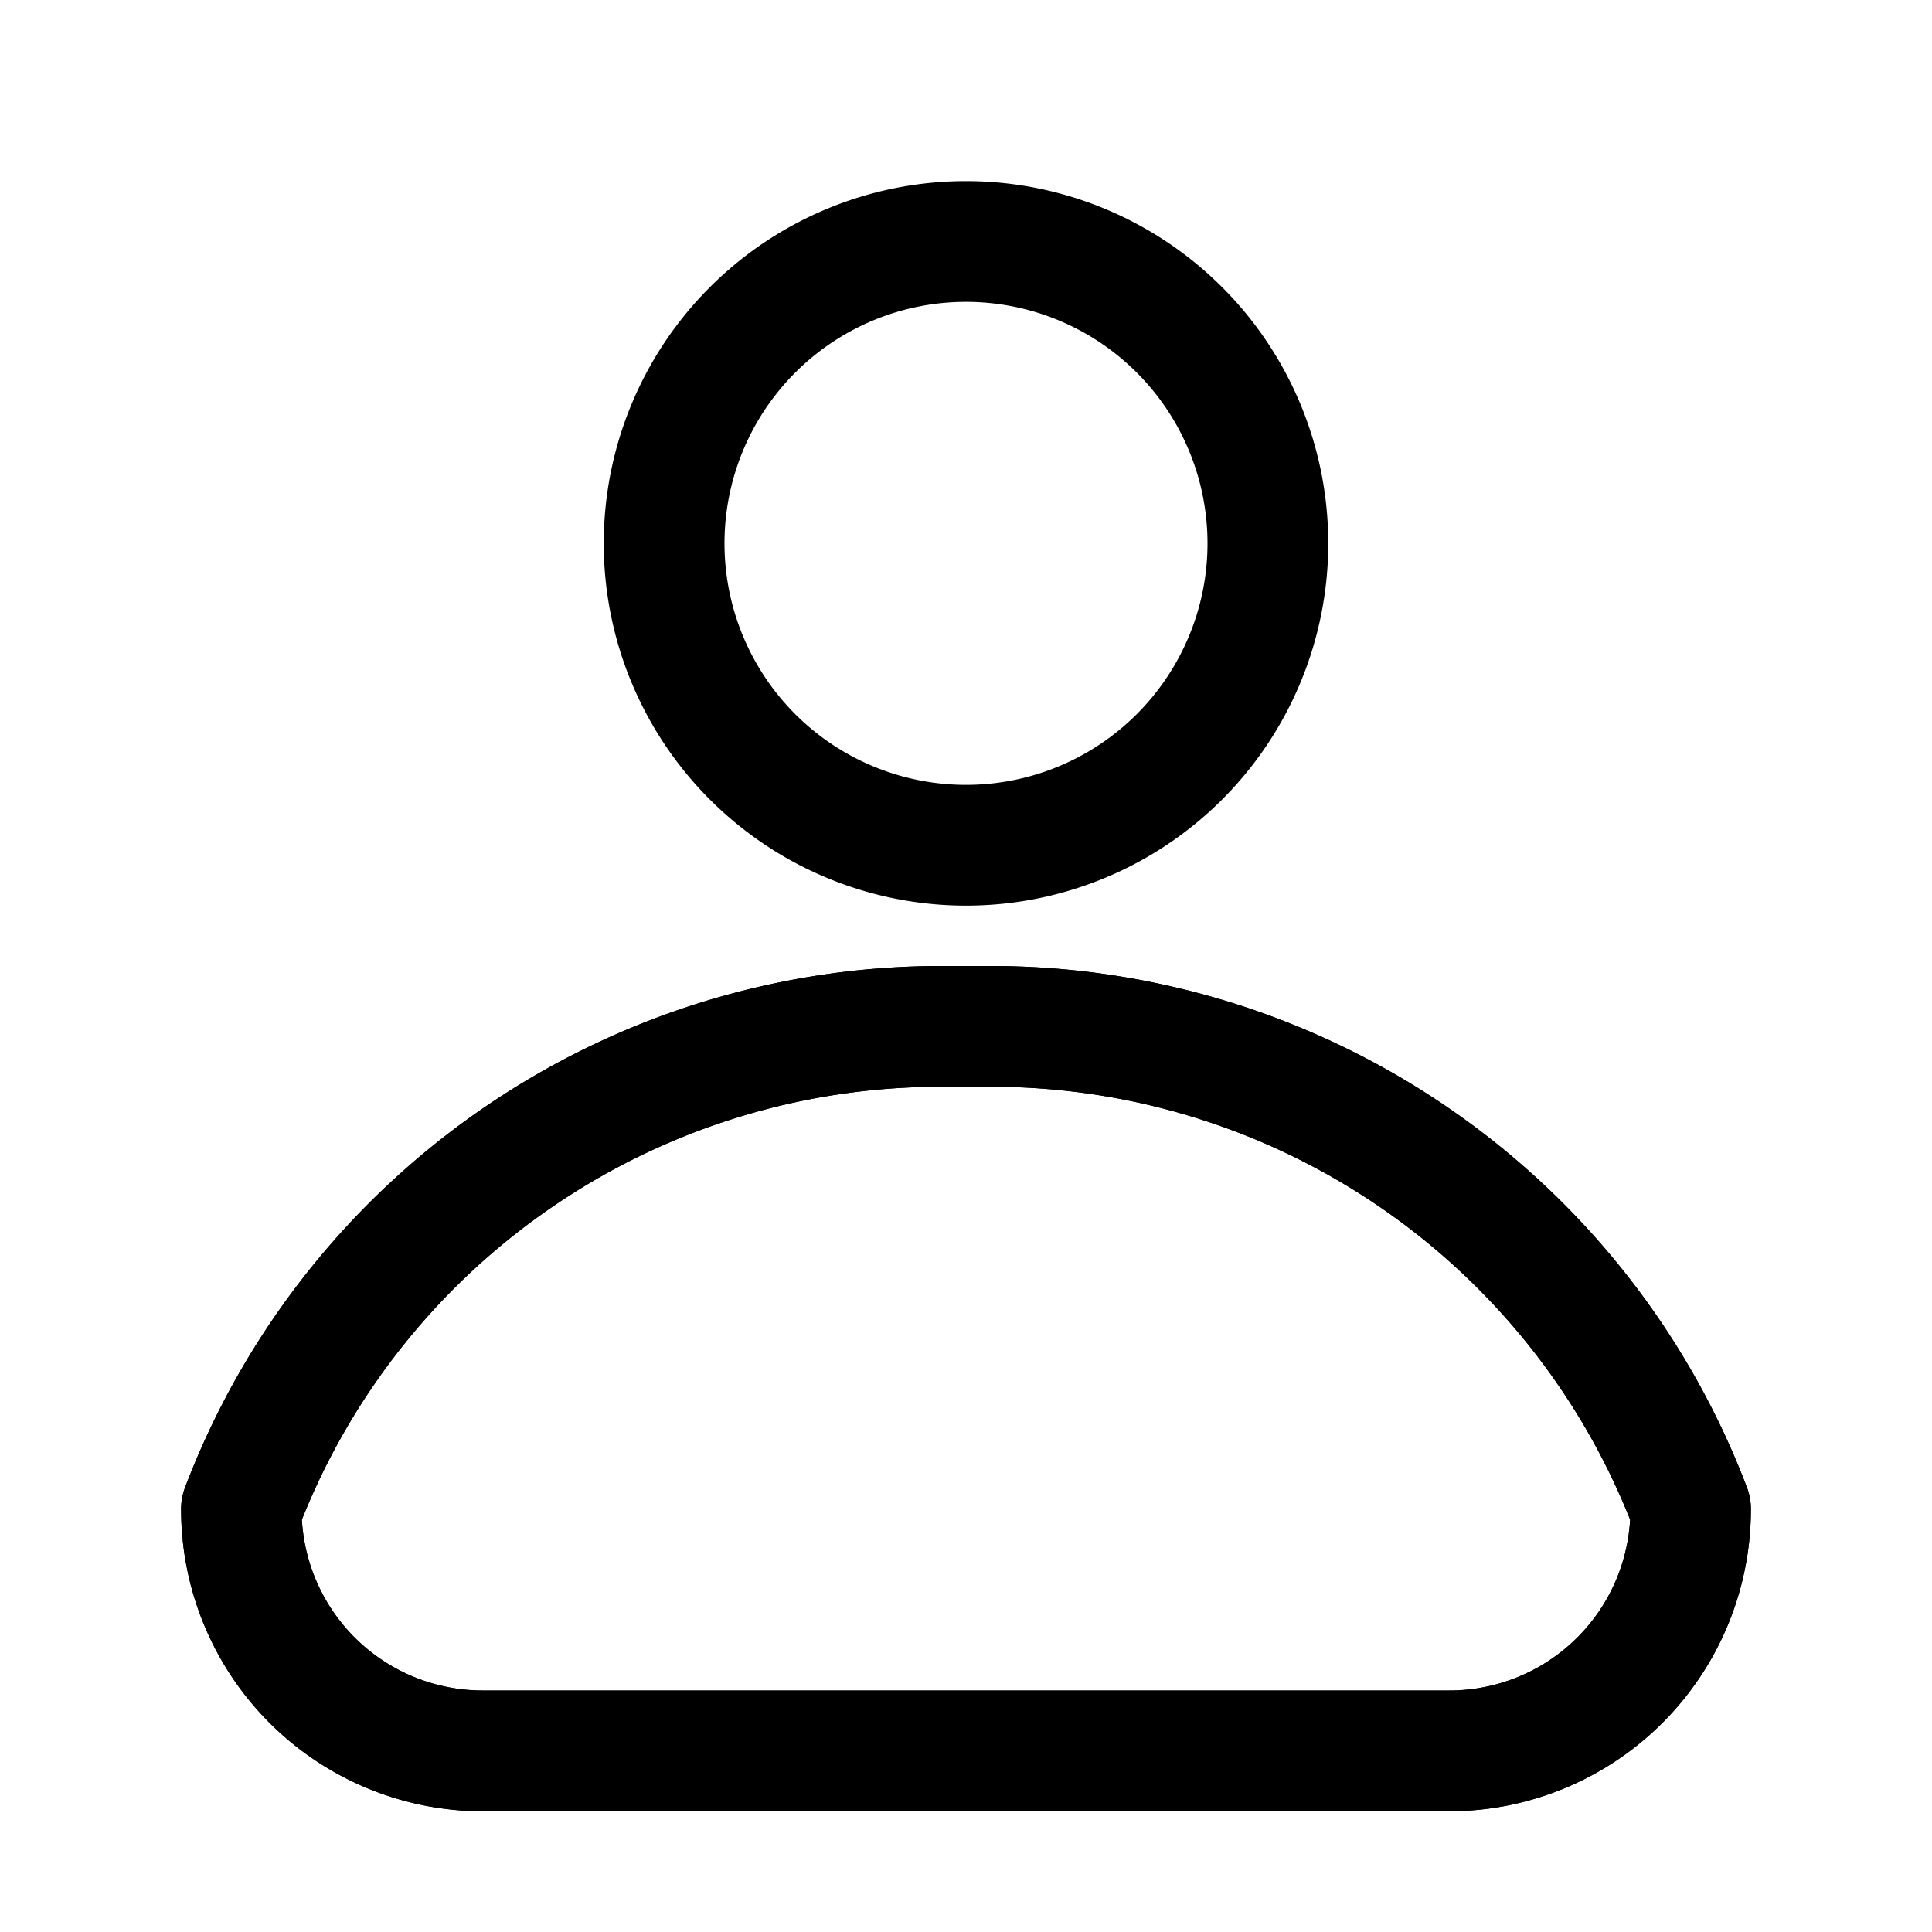 <svg viewBox="0 0 32 32" xmlns="http://www.w3.org/2000/svg"><g data-name="Layer 2"><path d="M24 30H8a5 5 0 01-5-5 1 1 0 01.06-.35A13.4 13.4 0 0115.54 16h.92a13.4 13.4 0 0112.48 8.65A1 1 0 0129 25a5 5 0 01-5 5zM5 25.17A3 3 0 008 28h16a3 3 0 003-2.83A11.39 11.39 0 0016.46 18h-.92A11.39 11.39 0 005 25.17zM16 15a6 6 0 116-6 6 6 0 01-6 6zm0-10a4 4 0 104 4 4 4 0 00-4-4z"/><path d="M24 30H8a5 5 0 01-5-5 1 1 0 01.06-.35A13.4 13.4 0 0115.54 16h.92a13.4 13.4 0 0112.48 8.65A1 1 0 0129 25a5 5 0 01-5 5zM5 25.17A3 3 0 008 28h16a3 3 0 003-2.83A11.39 11.39 0 0016.46 18h-.92A11.39 11.39 0 005 25.17z"/></g><path fill="none" d="M0 0h32v32H0z"/></svg>